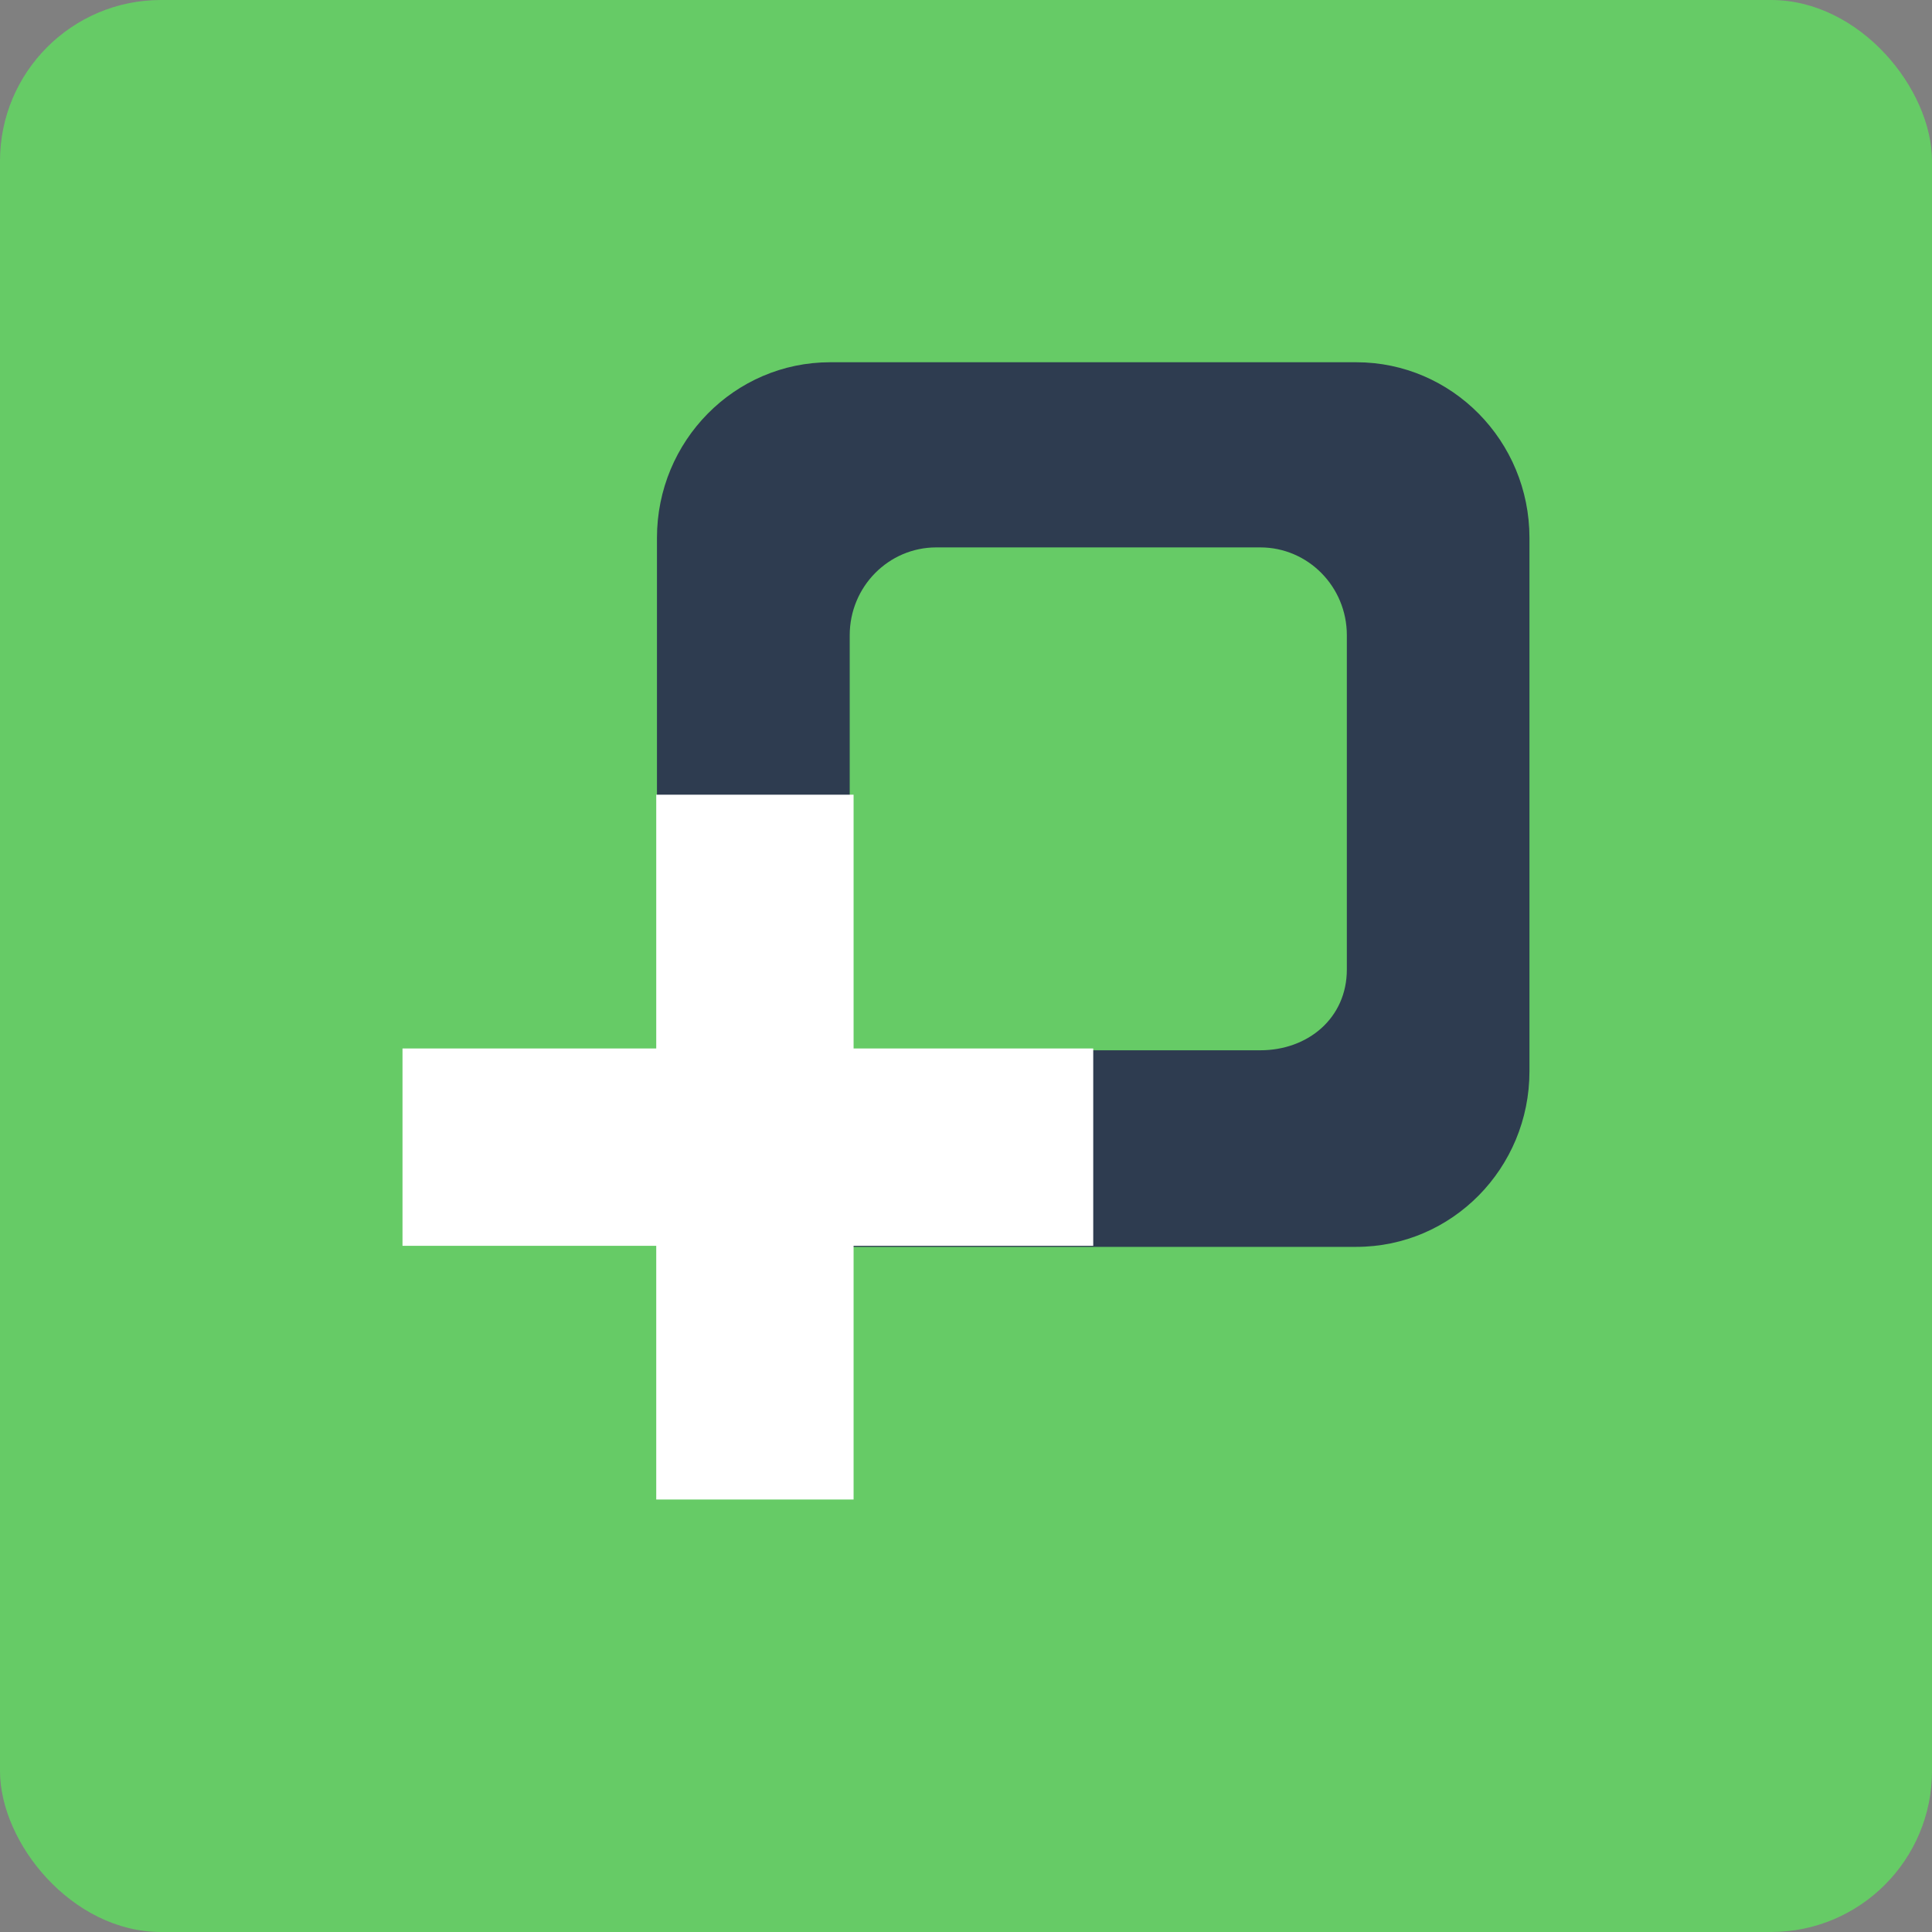 <svg width="48" height="48" viewBox="0 0 48 48" fill="none" xmlns="http://www.w3.org/2000/svg">
<rect x="0" y="0" width="48" height="48" fill="#808080" stroke="none"/>
<rect width="48" height="48" rx="4" fill="#66CB66"/>
<path fill-rule="evenodd" clip-rule="evenodd" d="M20.626 9C18.249 9 16.322 10.954 16.322 13.363V26.615C16.322 29.025 18.249 30.978 20.626 30.978H33.696C36.073 30.978 37.999 29.025 37.999 26.615V13.363C37.999 10.954 36.073 9 33.696 9H20.626ZM23.263 13.6C22.075 13.6 21.111 14.577 21.111 15.782V26.094H31.311C32.499 26.094 33.462 25.292 33.462 24.087V15.782C33.462 14.577 32.499 13.6 31.311 13.6H23.263Z" fill="#2E3C50"/>
<path d="M21.207 26.049H27.161V30.952H21.207V37.255H16.304V30.952H10V26.049H16.304V19.744H21.207V26.049Z" fill="white"/>
</svg>
